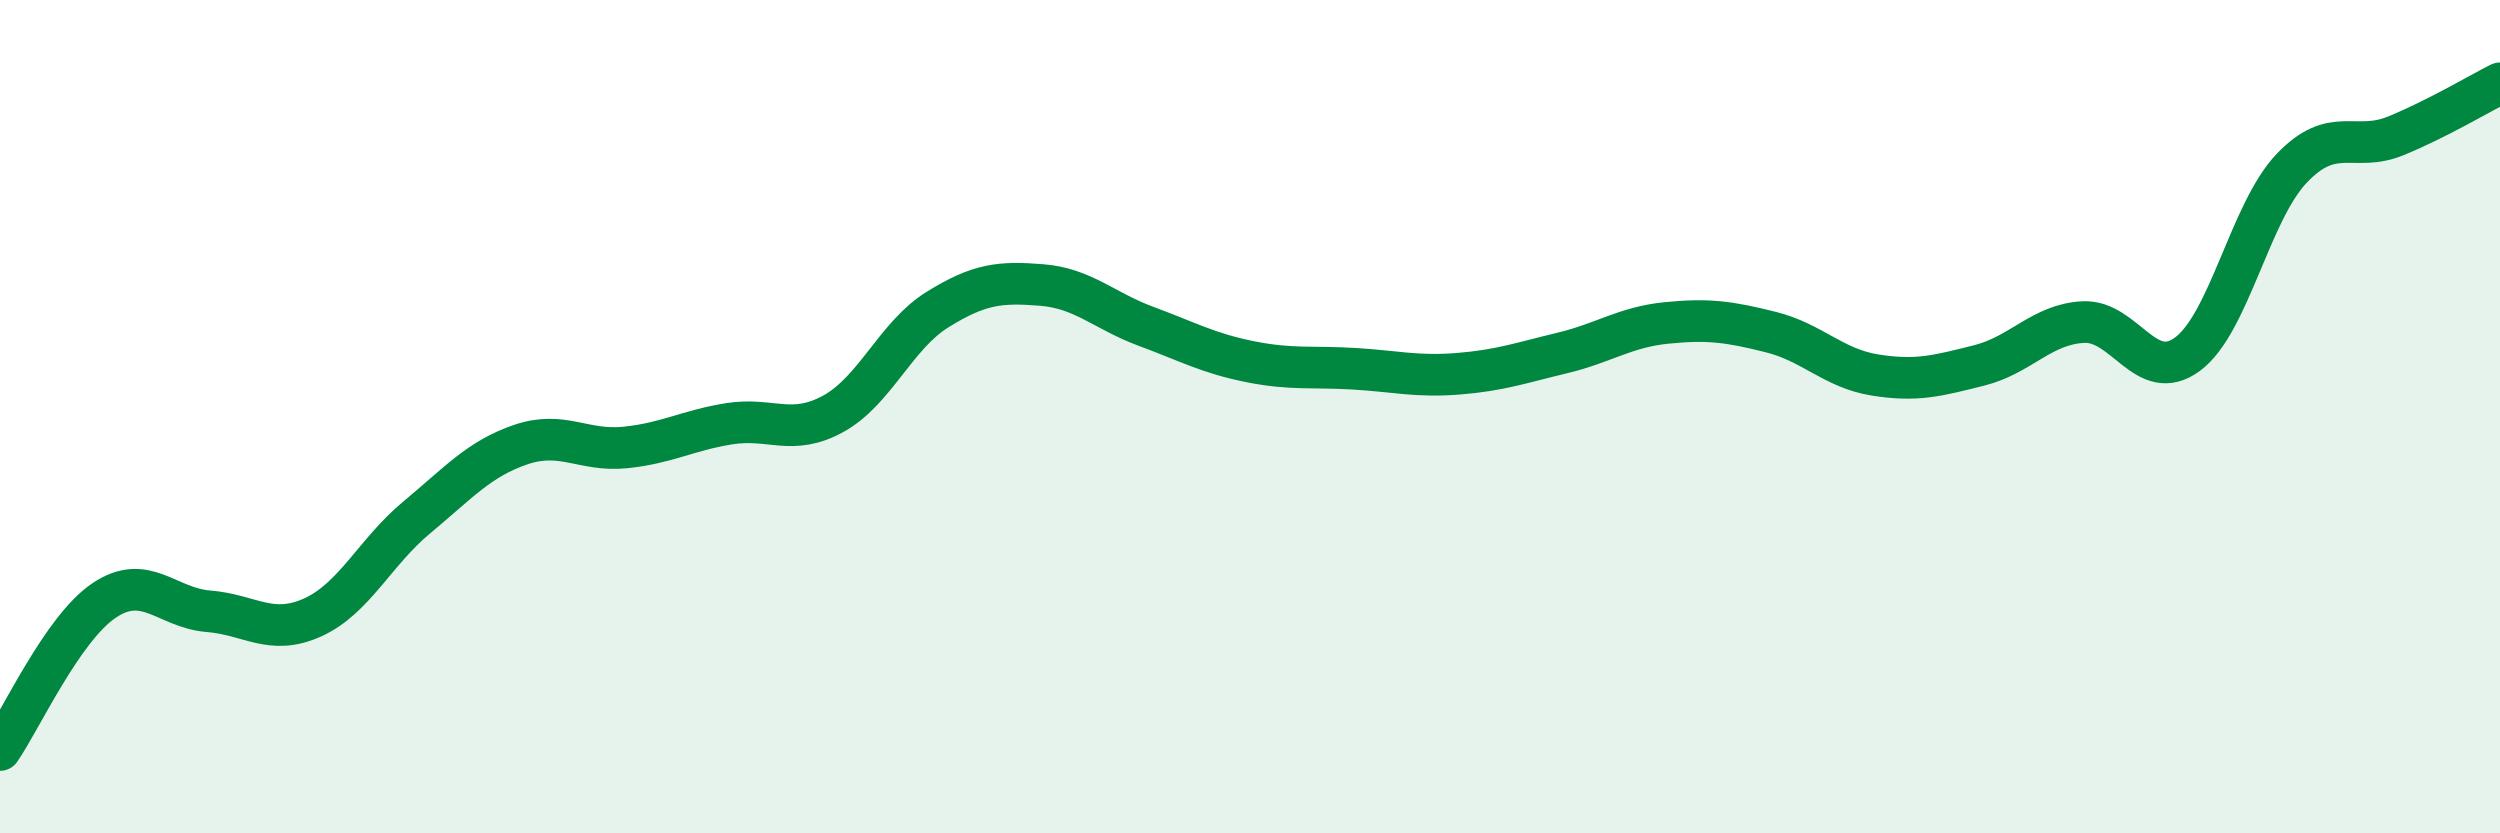 
    <svg width="60" height="20" viewBox="0 0 60 20" xmlns="http://www.w3.org/2000/svg">
      <path
        d="M 0,18 C 0.5,17.28 1.5,15.08 2.5,14.41 C 3.5,13.74 4,14.59 5,14.67 C 6,14.75 6.5,15.27 7.5,14.82 C 8.5,14.37 9,13.25 10,12.42 C 11,11.59 11.5,11.01 12.5,10.67 C 13.5,10.33 14,10.84 15,10.74 C 16,10.64 16.5,10.33 17.5,10.17 C 18.5,10.01 19,10.48 20,9.93 C 21,9.38 21.5,8.05 22.5,7.43 C 23.5,6.81 24,6.76 25,6.84 C 26,6.92 26.5,7.46 27.5,7.83 C 28.5,8.2 29,8.48 30,8.68 C 31,8.88 31.5,8.79 32.5,8.85 C 33.5,8.91 34,9.05 35,8.97 C 36,8.89 36.5,8.71 37.5,8.47 C 38.5,8.23 39,7.85 40,7.75 C 41,7.65 41.5,7.72 42.5,7.97 C 43.5,8.22 44,8.84 45,9 C 46,9.16 46.5,9.02 47.5,8.77 C 48.5,8.52 49,7.78 50,7.73 C 51,7.68 51.5,9.24 52.5,8.5 C 53.5,7.76 54,5.09 55,4.04 C 56,2.99 56.5,3.67 57.5,3.26 C 58.5,2.85 59.5,2.25 60,2L60 20L0 20Z"
        fill="#008740"
        opacity="0.1"
        stroke-linecap="round"
        stroke-linejoin="round"
      />
      <path
        d="M 0,18 C 0.5,17.28 1.5,15.08 2.5,14.41 C 3.5,13.74 4,14.59 5,14.67 C 6,14.75 6.5,15.27 7.5,14.82 C 8.5,14.37 9,13.25 10,12.42 C 11,11.59 11.5,11.01 12.5,10.67 C 13.5,10.33 14,10.84 15,10.74 C 16,10.64 16.5,10.33 17.5,10.17 C 18.5,10.01 19,10.48 20,9.93 C 21,9.38 21.5,8.05 22.5,7.43 C 23.5,6.81 24,6.76 25,6.84 C 26,6.92 26.5,7.46 27.5,7.83 C 28.5,8.2 29,8.48 30,8.68 C 31,8.88 31.5,8.79 32.5,8.85 C 33.5,8.91 34,9.05 35,8.97 C 36,8.89 36.5,8.71 37.5,8.47 C 38.5,8.23 39,7.85 40,7.75 C 41,7.65 41.5,7.72 42.5,7.97 C 43.5,8.22 44,8.84 45,9 C 46,9.16 46.5,9.02 47.5,8.77 C 48.5,8.52 49,7.78 50,7.73 C 51,7.68 51.5,9.24 52.5,8.5 C 53.5,7.76 54,5.09 55,4.04 C 56,2.99 56.5,3.67 57.5,3.26 C 58.5,2.85 59.5,2.25 60,2"
        stroke="#008740"
        stroke-width="1"
        fill="none"
        stroke-linecap="round"
        stroke-linejoin="round"
      />
    </svg>
  